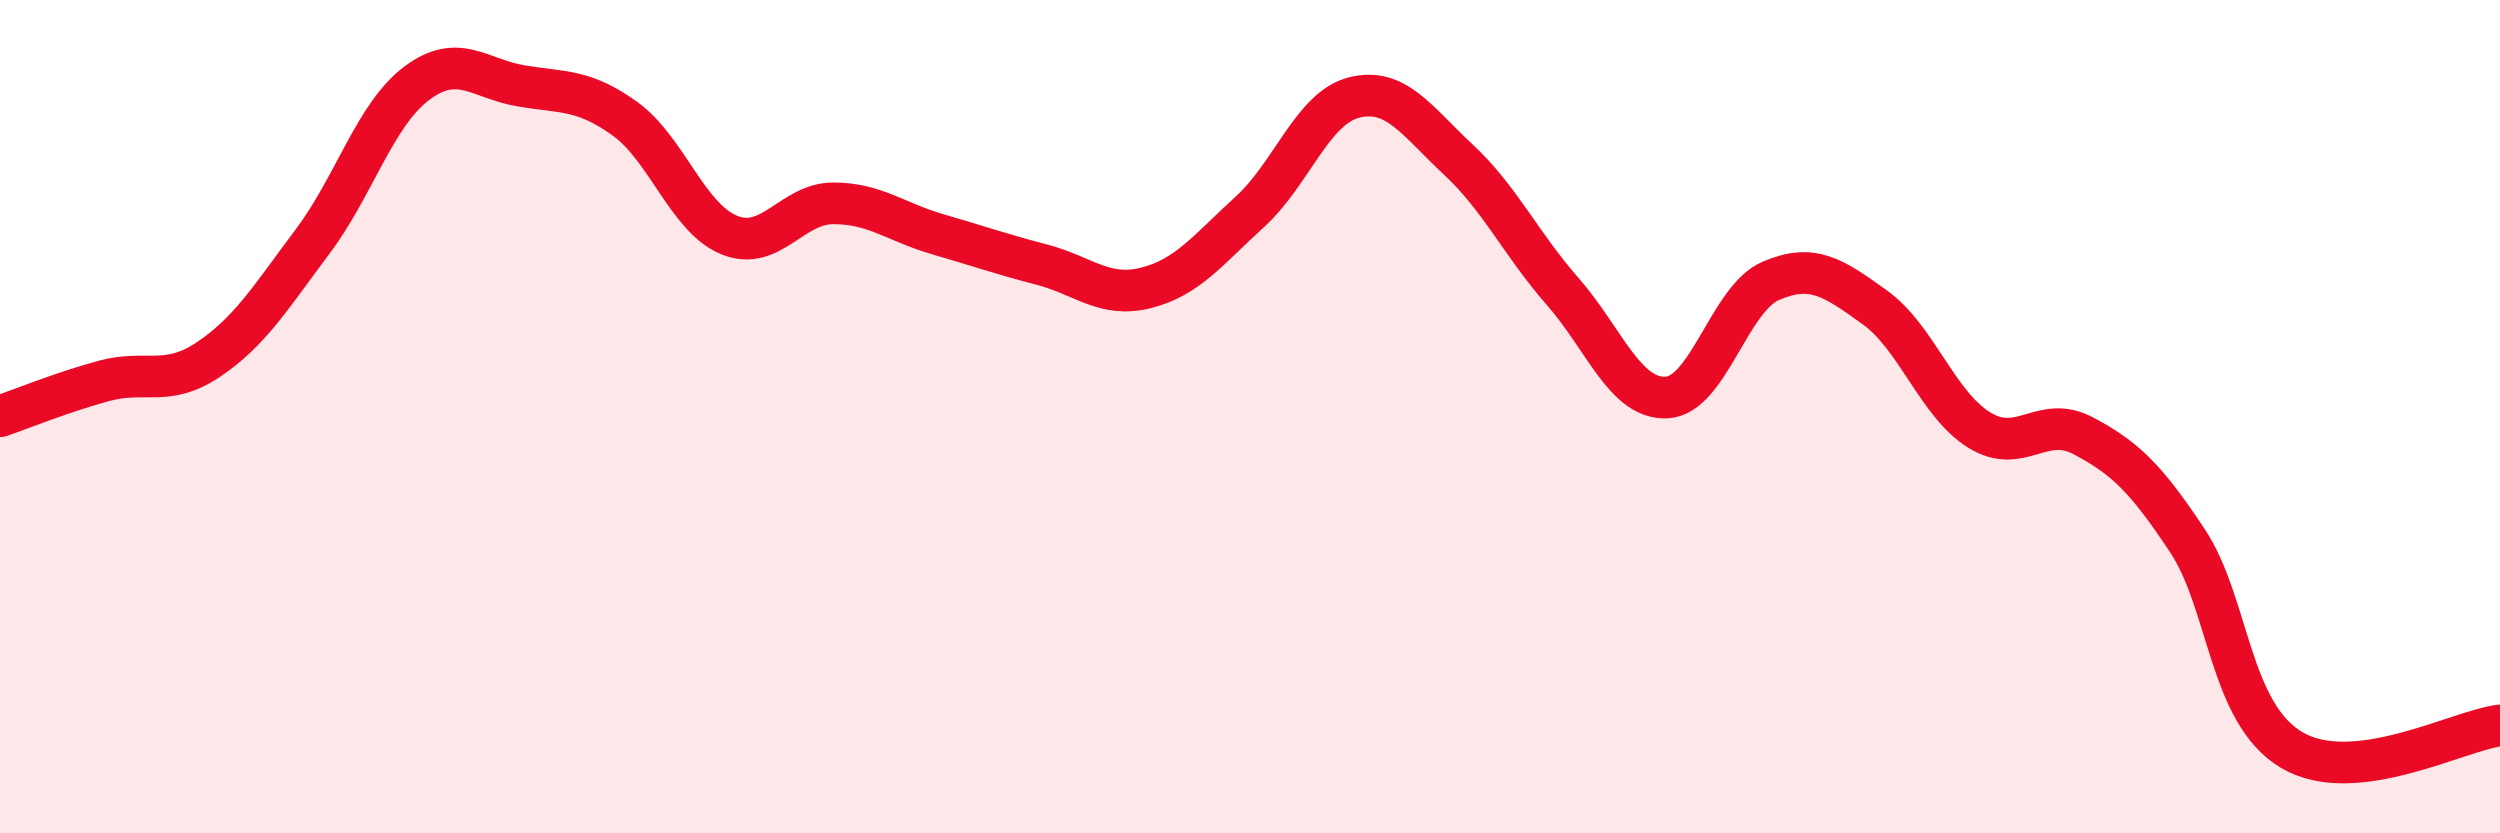 
    <svg width="60" height="20" viewBox="0 0 60 20" xmlns="http://www.w3.org/2000/svg">
      <path
        d="M 0,9.99 C 0.5,9.82 1.5,9.41 2.5,9.14 C 3.5,8.87 4,9.3 5,8.63 C 6,7.96 6.5,7.13 7.5,5.8 C 8.5,4.47 9,2.75 10,2 C 11,1.25 11.5,1.89 12.5,2.06 C 13.5,2.23 14,2.13 15,2.85 C 16,3.57 16.5,5.23 17.5,5.64 C 18.5,6.05 19,4.88 20,4.88 C 21,4.88 21.5,5.33 22.5,5.62 C 23.5,5.91 24,6.09 25,6.35 C 26,6.61 26.5,7.16 27.5,6.91 C 28.5,6.66 29,5.99 30,5.08 C 31,4.17 31.5,2.59 32.5,2.34 C 33.5,2.09 34,2.9 35,3.83 C 36,4.76 36.5,5.85 37.5,6.99 C 38.5,8.13 39,9.59 40,9.54 C 41,9.49 41.5,7.17 42.5,6.74 C 43.5,6.31 44,6.66 45,7.38 C 46,8.1 46.5,9.7 47.5,10.32 C 48.5,10.94 49,9.93 50,10.46 C 51,10.99 51.5,11.47 52.5,12.98 C 53.5,14.49 53.5,17.11 55,18 C 56.5,18.89 59,17.53 60,17.41L60 20L0 20Z"
        fill="#EB0A25"
        opacity="0.1"
        stroke-linecap="round"
        stroke-linejoin="round"
      />
      <path
        d="M 0,9.99 C 0.5,9.82 1.5,9.41 2.5,9.14 C 3.5,8.87 4,9.3 5,8.63 C 6,7.96 6.5,7.13 7.5,5.8 C 8.5,4.47 9,2.75 10,2 C 11,1.25 11.5,1.89 12.5,2.06 C 13.5,2.23 14,2.13 15,2.85 C 16,3.57 16.5,5.23 17.5,5.64 C 18.5,6.05 19,4.88 20,4.88 C 21,4.88 21.5,5.33 22.5,5.62 C 23.5,5.91 24,6.09 25,6.35 C 26,6.61 26.5,7.16 27.5,6.91 C 28.5,6.66 29,5.99 30,5.08 C 31,4.17 31.5,2.59 32.5,2.34 C 33.5,2.09 34,2.9 35,3.83 C 36,4.76 36.5,5.85 37.5,6.99 C 38.5,8.13 39,9.59 40,9.54 C 41,9.49 41.5,7.17 42.5,6.74 C 43.5,6.31 44,6.66 45,7.38 C 46,8.1 46.5,9.7 47.5,10.32 C 48.5,10.94 49,9.93 50,10.46 C 51,10.99 51.5,11.47 52.5,12.98 C 53.5,14.49 53.5,17.11 55,18 C 56.5,18.89 59,17.53 60,17.41"
        stroke="#EB0A25"
        stroke-width="1"
        fill="none"
        stroke-linecap="round"
        stroke-linejoin="round"
      />
    </svg>
  